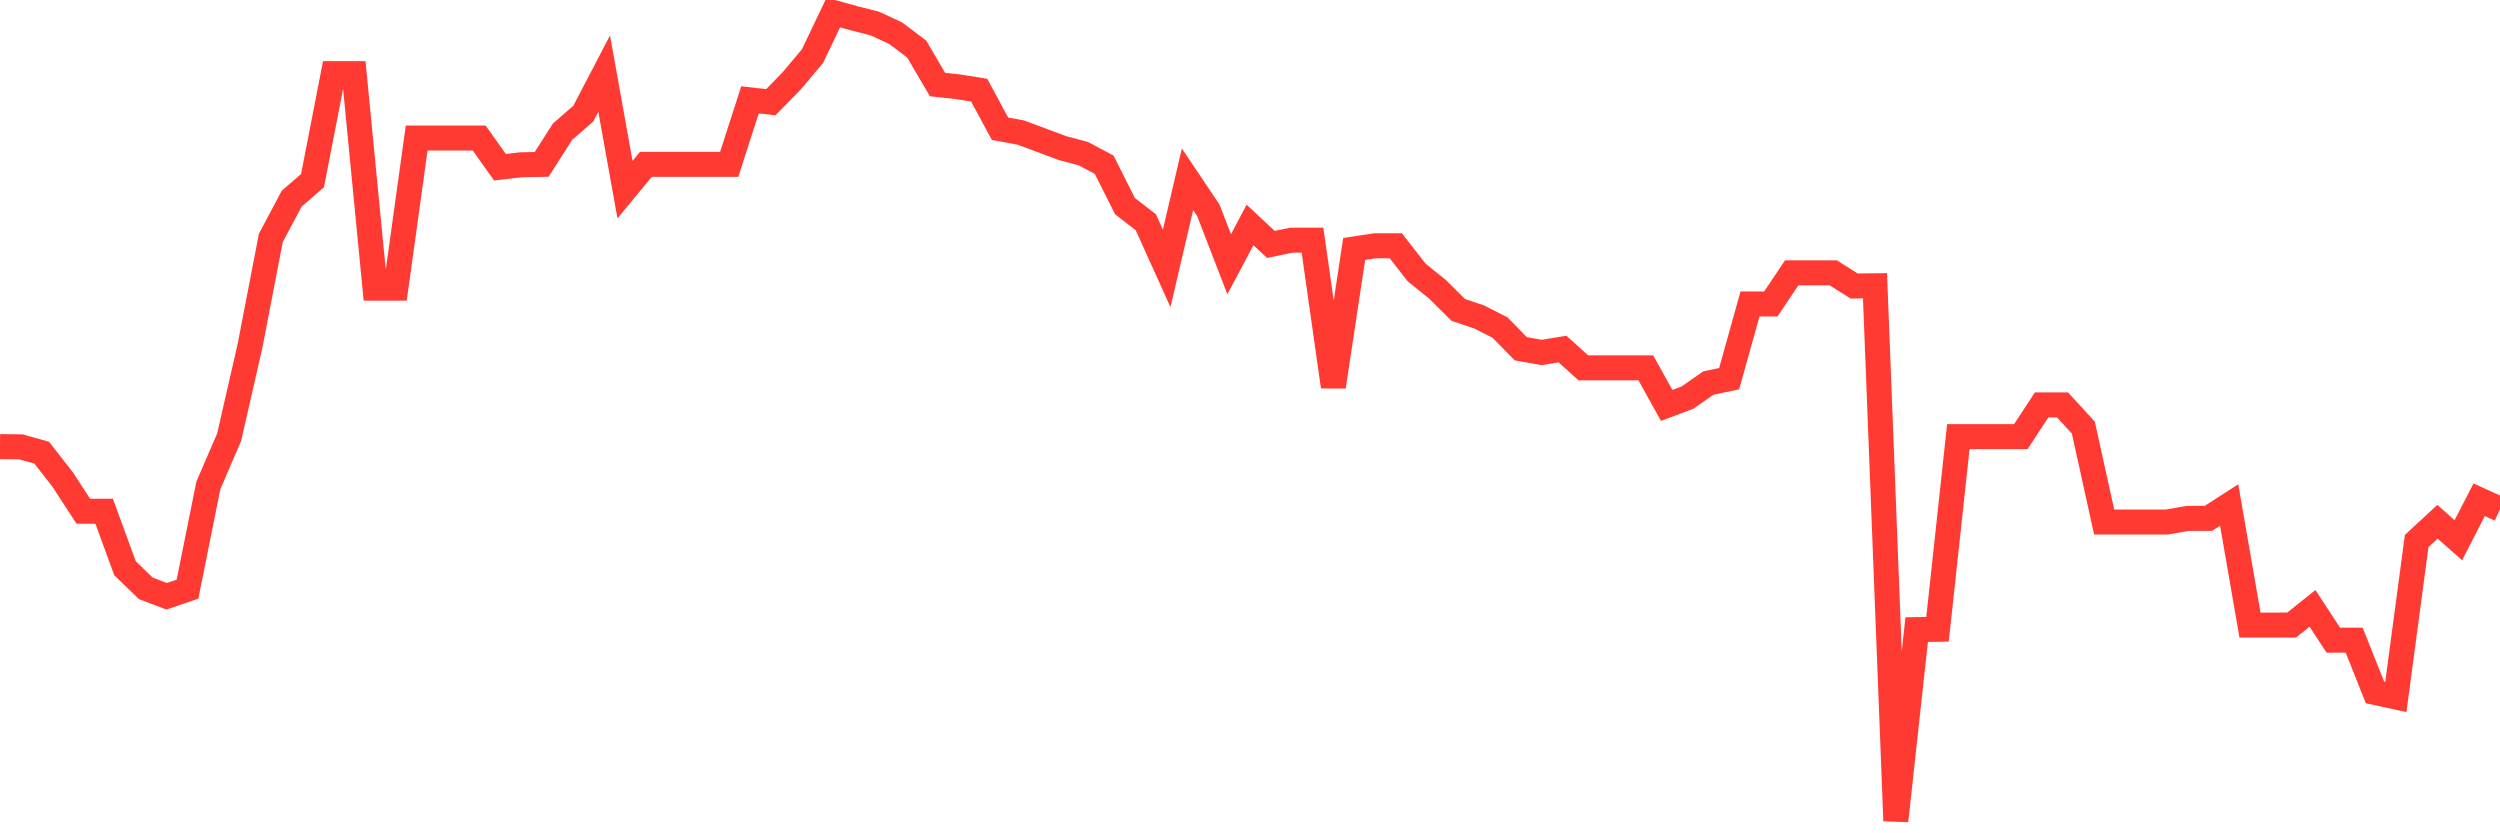 <svg
  xmlns="http://www.w3.org/2000/svg"
  xmlns:xlink="http://www.w3.org/1999/xlink"
  width="120"
  height="40"
  viewBox="0 0 120 40"
  preserveAspectRatio="none"
>
  <polyline
    points="0,21.438 1,21.448 2,21.728 3,23.006 4,24.54 5,24.54 6,27.274 7,28.242 8,28.621 9,28.279 10,23.303 11,20.981 12,16.603 13,11.418 14,9.536 15,8.673 16,3.535 17,3.535 18,13.833 19,13.833 20,6.626 21,6.626 22,6.626 23,6.626 24,8.027 25,7.91 26,7.891 27,6.323 28,5.452 29,3.535 30,9.103 31,7.891 32,7.891 33,7.891 34,7.891 35,7.891 36,4.793 37,4.906 38,3.883 39,2.693 40,0.6 41,0.877 42,1.132 43,1.599 44,2.354 45,4.057 46,4.167 47,4.327 48,6.179 49,6.363 50,6.736 51,7.11 52,7.374 53,7.907 54,9.896 55,10.668 56,12.883 57,8.605 58,10.095 59,12.682 60,10.798 61,11.73 62,11.527 63,11.527 64,18.562 65,11.95 66,11.798 67,11.798 68,13.08 69,13.886 70,14.879 71,15.214 72,15.722 73,16.741 74,16.917 75,16.754 76,17.657 77,17.657 78,17.657 79,17.657 80,19.459 81,19.085 82,18.387 83,18.176 84,14.59 85,14.59 86,13.097 87,13.097 88,13.097 89,13.729 90,13.717 91,39.4 92,30.221 93,30.206 94,20.959 95,20.959 96,20.959 97,20.959 98,19.434 99,19.434 100,20.525 101,25.059 102,25.059 103,25.059 104,25.059 105,24.883 106,24.883 107,24.239 108,30.005 109,30.005 110,30.001 111,29.202 112,30.728 113,30.728 114,33.238 115,33.456 116,25.969 117,25.044 118,25.931 119,23.988 120,24.442"
    fill="none"
    stroke="#ff3a33"
    stroke-width="1.2"
  >
  </polyline>
</svg>